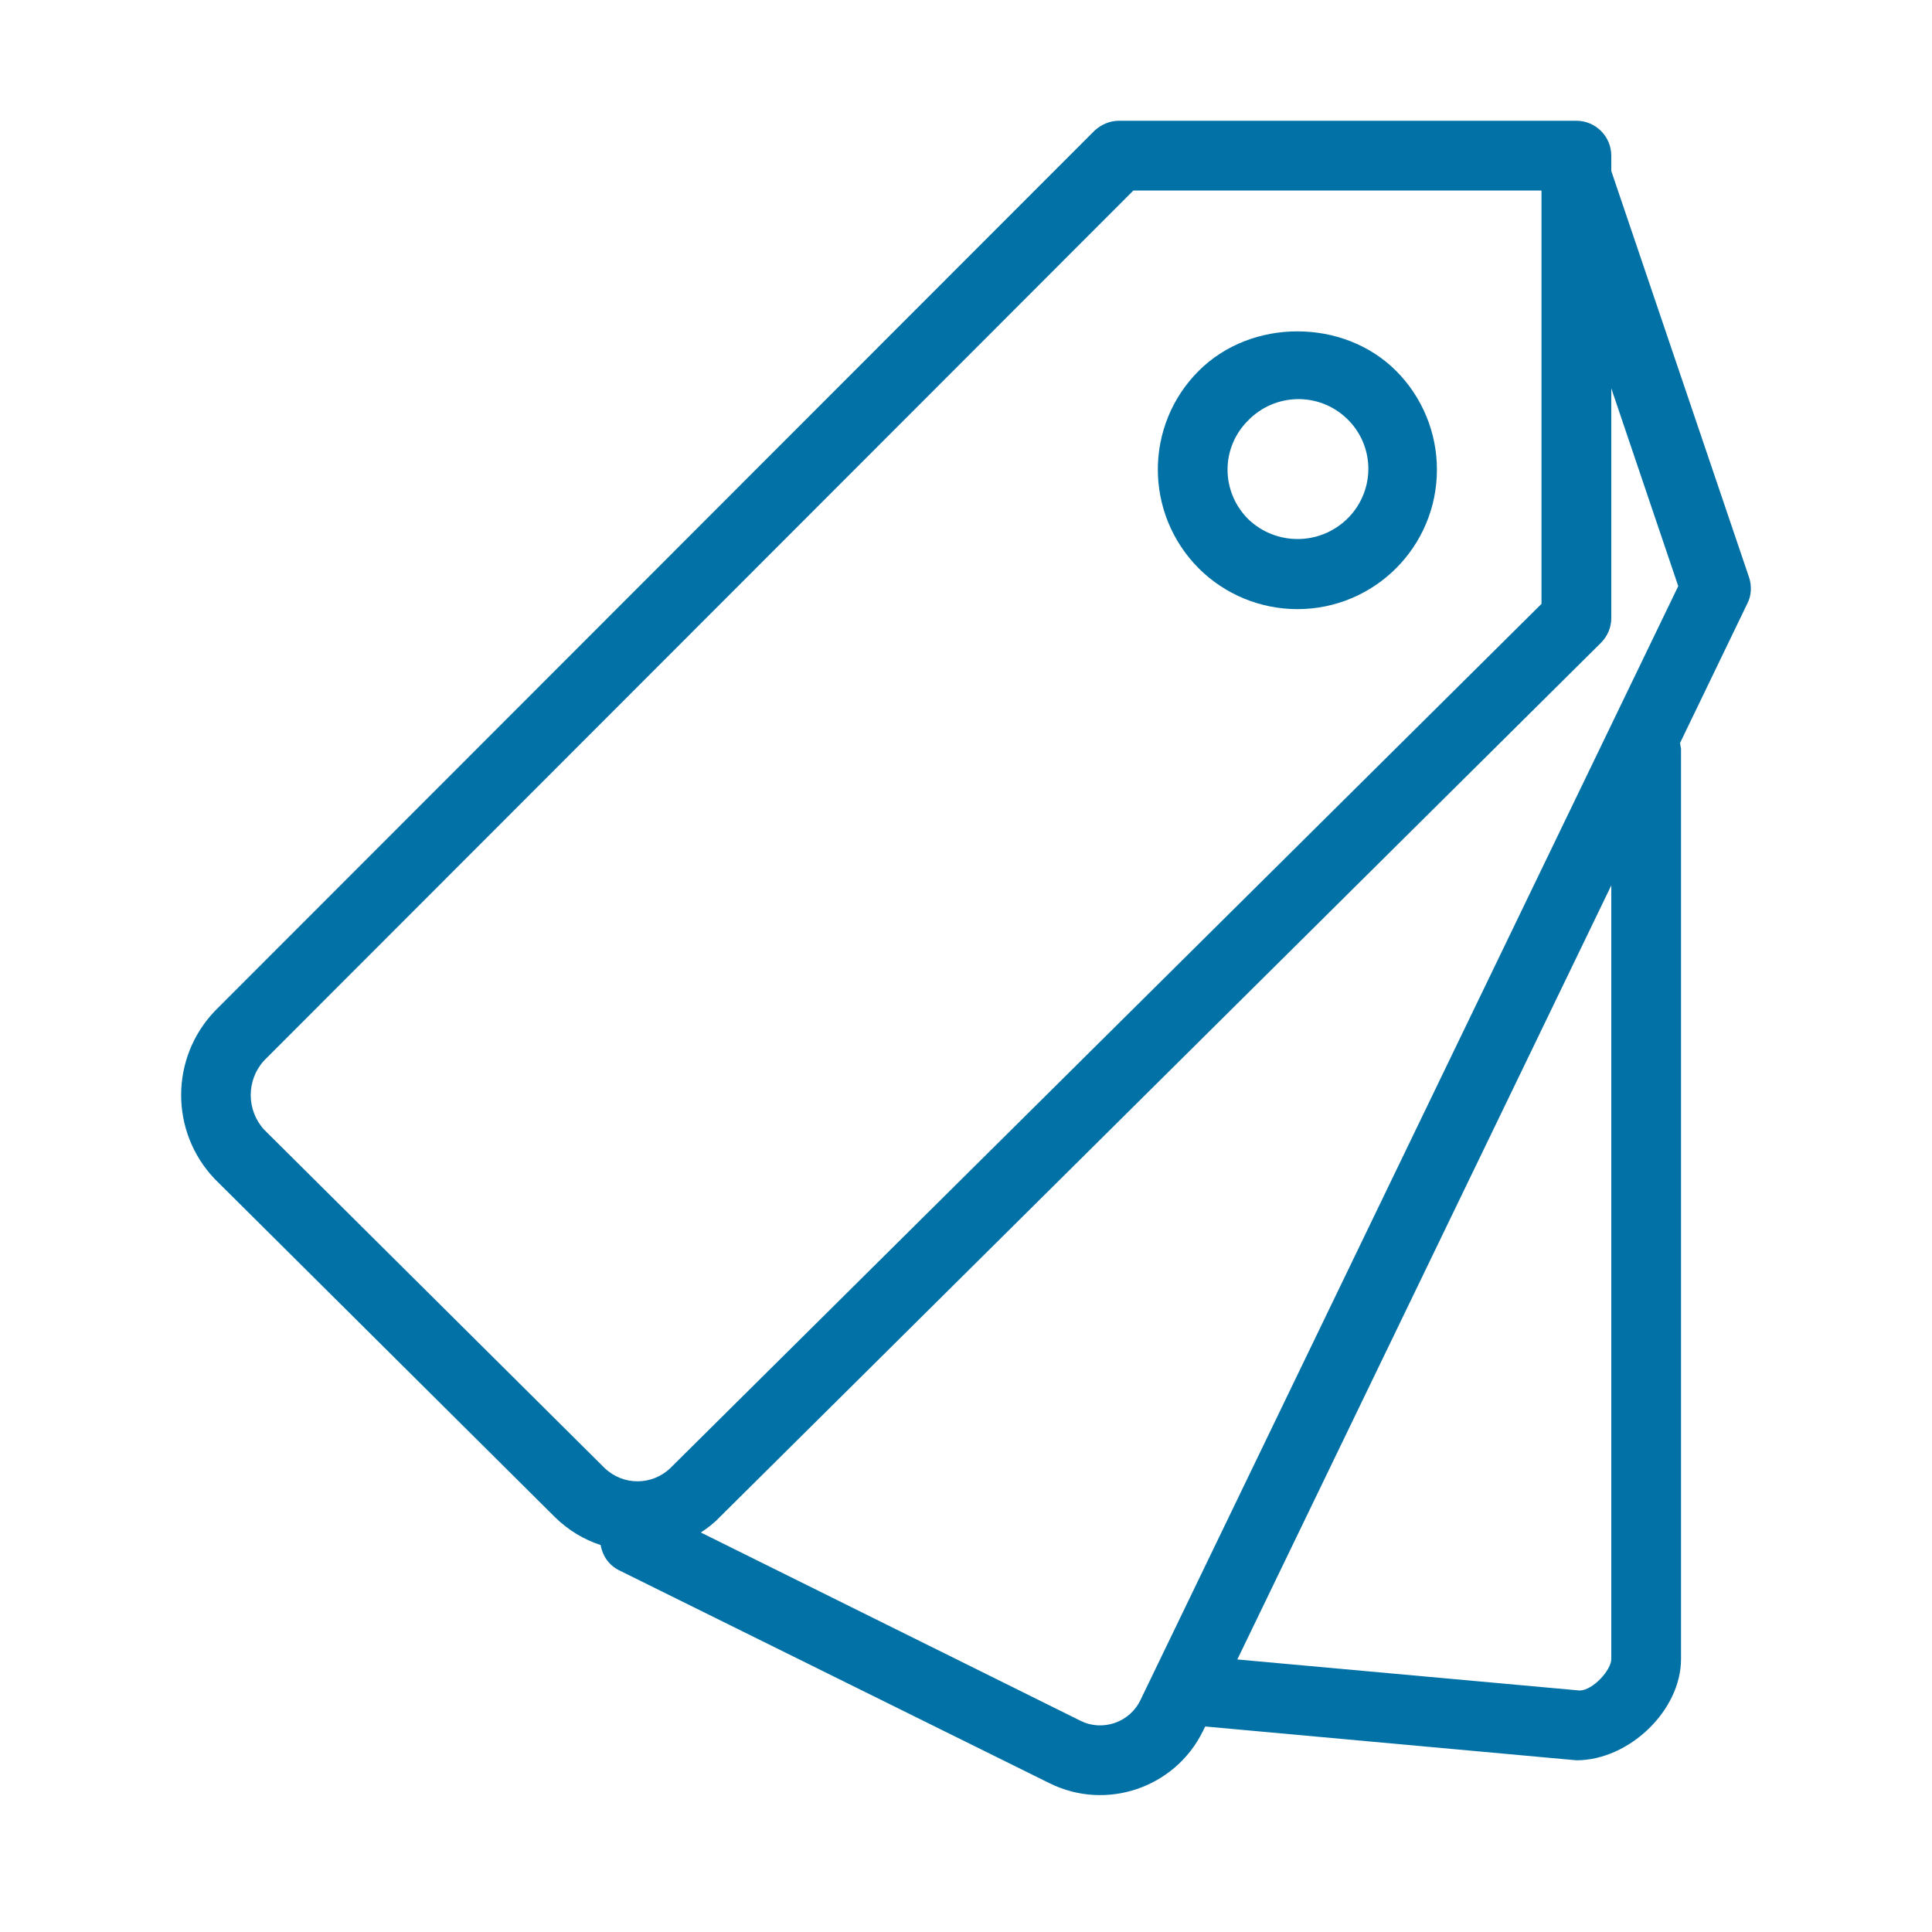 <svg width="32" height="32" viewBox="0 0 32 32" fill="none" xmlns="http://www.w3.org/2000/svg">
<path d="M19.854 6.143C18.952 7.044 18.952 8.506 19.854 9.413C20.287 9.846 20.876 10.089 21.489 10.089C22.766 10.089 23.8 9.055 23.8 7.778C23.8 7.166 23.557 6.576 23.124 6.143C22.252 5.27 20.726 5.27 19.854 6.143ZM22.338 8.57C22.327 8.581 22.321 8.587 22.309 8.598C21.853 9.038 21.131 9.038 20.674 8.598C20.218 8.142 20.218 7.414 20.674 6.963C21.119 6.507 21.847 6.49 22.309 6.934C22.772 7.379 22.783 8.107 22.338 8.57Z" fill="#0271A6"/>
<path d="M28.97 9.563L26.688 2.832V2.578C26.688 2.26 26.428 2 26.11 2H18.535C18.379 2 18.235 2.064 18.125 2.168L3.559 16.745C2.814 17.525 2.814 18.75 3.559 19.53L9.198 25.135C9.412 25.343 9.666 25.499 9.949 25.591C9.978 25.77 10.088 25.926 10.25 26.007L17.386 29.537C18.322 30 19.46 29.613 19.922 28.677C19.928 28.671 19.928 28.665 19.934 28.653L19.962 28.596L26.11 29.156C26.983 29.156 27.843 28.33 27.843 27.48V12.4C27.838 12.371 27.832 12.342 27.826 12.308L28.941 9.997C29.011 9.864 29.016 9.702 28.97 9.563ZM10.013 24.314L4.374 18.71C4.079 18.386 4.079 17.889 4.374 17.566L18.772 3.156H25.532V10.002L11.105 24.314C10.799 24.609 10.319 24.609 10.013 24.314ZM26.688 27.48C26.688 27.66 26.382 28 26.162 28L20.494 27.486L26.688 14.665V27.48ZM18.893 28.151C18.807 28.335 18.651 28.474 18.46 28.538C18.275 28.601 18.073 28.59 17.9 28.503L11.608 25.383C11.723 25.308 11.827 25.227 11.92 25.129L26.515 10.649C26.624 10.54 26.688 10.395 26.688 10.239V6.432L27.797 9.708L18.893 28.151Z" fill="#0271A6"/>
</svg>
